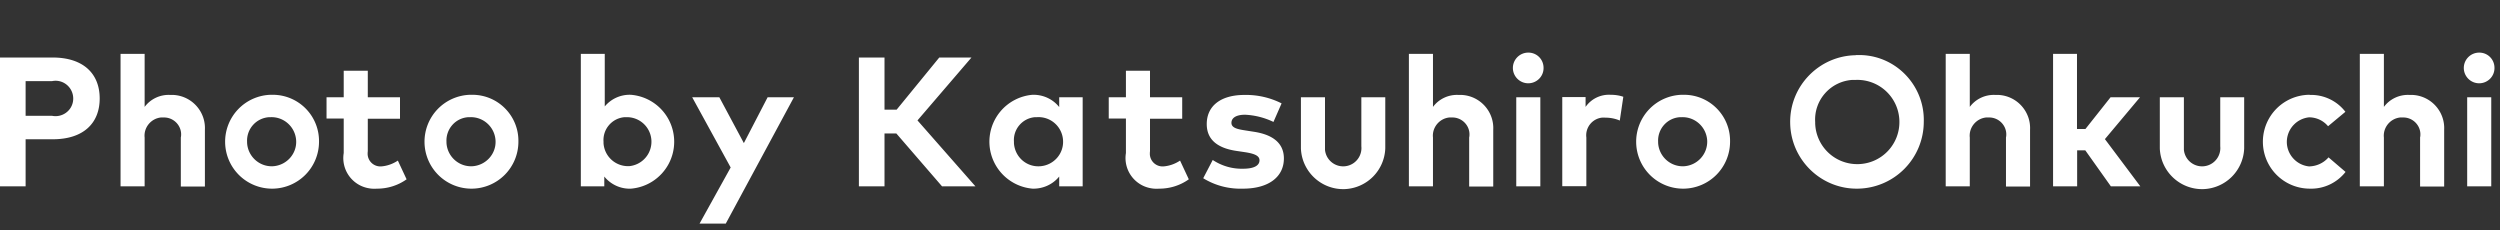 <svg xmlns="http://www.w3.org/2000/svg" viewBox="0 0 163 15"><rect x="0" y="0" width="163" height="15" fill="#333333" stroke="none"/><path d="M3.44 9.08c1.99 0 3.06-1.04 3.06-2.66S5.43 3.75 3.43 3.75H0v8.4h1.67V9.08h1.76Zm-.05-3.79c.62-.13 1.23.27 1.36.9s-.27 1.23-.9 1.36c-.15.03-.31.03-.46 0H1.67V5.29h1.72Zm6.04-1.78H7.86v8.64h1.57V8.97c-.07-.65.41-1.24 1.06-1.31h.17c.61-.02 1.13.46 1.15 1.07 0 .08 0 .15-.02.23v3.2h1.57v-3.7c.06-1.19-.86-2.21-2.06-2.27h-.2a1.95 1.95 0 0 0-1.67.78V3.52Zm8.22 2.67a3.061 3.061 0 1 0 3.15 3.06 3.016 3.016 0 0 0-2.97-3.06h-.18Zm0 1.46c.88-.03 1.62.66 1.66 1.54s-.66 1.62-1.54 1.66c-.88.03-1.62-.66-1.66-1.54v-.06a1.53 1.53 0 0 1 1.45-1.6h.1Zm8.43-1.3h-2.1V4.61h-1.57v1.73h-1.12v1.39h1.12v2.25c-.18 1.1.57 2.13 1.67 2.3.17.03.34.03.51.02.69 0 1.36-.21 1.92-.61l-.57-1.22c-.33.22-.7.35-1.09.38a.831.831 0 0 1-.88-.79c0-.07 0-.13.01-.2V7.74h2.1V6.35Zm4.57-.16a3.061 3.061 0 1 0 3.15 3.06c.03-1.67-1.3-3.04-2.97-3.06h-.18Zm0 1.46c.88-.03 1.62.66 1.66 1.54s-.66 1.62-1.54 1.66c-.88.03-1.62-.66-1.66-1.54v-.06c-.04-.84.6-1.56 1.44-1.6h.1Zm10.48-1.46a2.11 2.11 0 0 0-1.7.76V3.51h-1.56v8.64h1.53v-.64c.42.52 1.07.82 1.74.79a3.07 3.07 0 0 0-.01-6.12Zm-.29 1.46a1.6 1.6 0 0 1 .21 3.19 1.6 1.6 0 0 1-1.7-1.49v-.1c-.06-.82.56-1.54 1.38-1.6h.11Zm10.92-1.3h-1.71L48.5 9.33l-1.6-2.99h-1.77l2.51 4.58-2.03 3.66h1.71l4.44-8.23Zm9.67 5.81h2.17l-3.78-4.3 3.52-4.1h-2.1l-2.78 3.4h-.79v-3.4H56v8.4h1.67V8.7h.77l2.99 3.46Zm9.16-5.81h-1.53v.64c-.42-.53-1.07-.82-1.74-.8a3.071 3.071 0 0 0-2.8 3.32 3.078 3.078 0 0 0 2.8 2.8c.67.02 1.32-.27 1.74-.79v.64h1.53V6.34Zm-2.98 1.3a1.6 1.6 0 0 1 1.7 1.5c.06.88-.61 1.64-1.5 1.7s-1.64-.61-1.7-1.5v-.1c-.06-.82.56-1.54 1.38-1.6h.12Zm9.47-1.3h-2.1V4.61h-1.57v1.73h-1.12v1.39h1.12v2.25c-.18 1.1.57 2.13 1.67 2.3.17.03.34.03.51.02.69 0 1.36-.21 1.92-.61l-.57-1.22c-.33.22-.7.35-1.09.38a.831.831 0 0 1-.88-.79c0-.07 0-.13.01-.2V7.74h2.1V6.35Zm6.48.4c-.75-.38-1.59-.57-2.43-.55-1.53 0-2.45.71-2.45 1.9 0 .99.67 1.58 2.01 1.76l.47.07c.67.1.96.25.96.53 0 .34-.35.55-1.07.55-.7.02-1.39-.18-1.98-.57l-.62 1.19c.78.48 1.67.71 2.59.68 1.68 0 2.67-.77 2.67-1.97 0-.98-.7-1.55-1.96-1.74l-.51-.08c-.53-.08-.95-.16-.95-.5 0-.32.3-.53.89-.53.64.03 1.27.19 1.85.47l.53-1.21Zm6.76-.4h-1.56v3.2a1.19 1.19 0 0 1-2.37.23V6.34h-1.57v3.34c.06 1.52 1.34 2.7 2.85 2.65a2.757 2.757 0 0 0 2.65-2.65V6.34Zm3.11-2.83h-1.57v8.64h1.57V8.97c-.07-.65.41-1.24 1.06-1.31h.17c.61-.02 1.13.46 1.15 1.07 0 .08 0 .15-.02.23v3.2h1.57v-3.7c.06-1.19-.86-2.21-2.06-2.27h-.2a1.95 1.95 0 0 0-1.67.78V3.52Zm7 2.83h-1.57v5.81h1.57V6.34Zm-.79-2.91c-.55 0-1 .45-1 1s.45 1 1 1 1-.44 1-.99c.01-.55-.42-1-.97-1.01h-.03Zm5.38 2.75c-.65-.04-1.27.26-1.64.79v-.64h-1.52v5.81h1.57V8.97c-.08-.64.37-1.22 1.01-1.3.07 0 .15-.01.22 0 .32 0 .65.06.95.19l.23-1.55c-.26-.09-.54-.13-.82-.13Zm4.63 0a3.061 3.061 0 1 0 3.15 3.06c.03-1.67-1.3-3.04-2.97-3.06h-.18Zm0 1.46c.88-.03 1.62.66 1.66 1.54.03.88-.66 1.62-1.54 1.66-.88.03-1.62-.66-1.66-1.54v-.06c-.04-.84.6-1.56 1.44-1.6h.1Zm11.36-4.04c-2.4.03-4.33 2.01-4.29 4.41.03 2.4 2.01 4.33 4.41 4.29a4.362 4.362 0 0 0 4.3-4.35c.07-2.33-1.76-4.29-4.09-4.36h-.32Zm0 1.61a2.741 2.741 0 0 1 2.83 2.66 2.741 2.741 0 0 1-2.66 2.83 2.741 2.741 0 0 1-2.83-2.66v-.08c-.09-1.43 1-2.66 2.43-2.75h.24Zm7.42-1.7h-1.57v8.64h1.57V8.97c-.07-.65.41-1.24 1.06-1.31h.17c.61-.02 1.13.46 1.15 1.07 0 .08 0 .15-.02.23v3.2h1.57v-3.7c.06-1.19-.86-2.21-2.06-2.27h-.2a1.95 1.95 0 0 0-1.67.78V3.52Zm7 0h-1.57v8.64h1.57V9.8h.53l1.67 2.35h1.92l-2.31-3.08 2.29-2.73h-1.92l-1.64 2.07h-.55v-4.9Zm10.89 2.83h-1.56v3.2a1.19 1.19 0 0 1-2.37.23V6.34h-1.57v3.34c.06 1.52 1.34 2.7 2.85 2.65a2.757 2.757 0 0 0 2.65-2.65V6.34Zm4.28-.16a3.06 3.06 0 1 0 0 6.12c.91.03 1.77-.38 2.33-1.09l-1.11-.95c-.32.37-.78.58-1.27.59-.88-.09-1.53-.88-1.44-1.76.08-.76.68-1.36 1.44-1.44.48 0 .93.21 1.24.58l1.13-.94a2.816 2.816 0 0 0-2.33-1.1Zm4.83-2.67h-1.57v8.64h1.57V8.97c-.07-.65.41-1.24 1.06-1.31h.17c.61-.02 1.13.46 1.15 1.07 0 .08 0 .15-.02.23v3.2h1.57v-3.7c.06-1.19-.86-2.21-2.06-2.27h-.2a1.95 1.95 0 0 0-1.67.78V3.52Zm7 2.83h-1.57v5.81h1.57V6.34Zm-.79-2.91c-.55 0-1 .45-1 1s.45 1 1 1 1-.44 1-.99c.01-.55-.42-1-.97-1.01h-.03Z" style="fill:#fff;fill-rule:evenodd;stroke-width:0"/></svg>